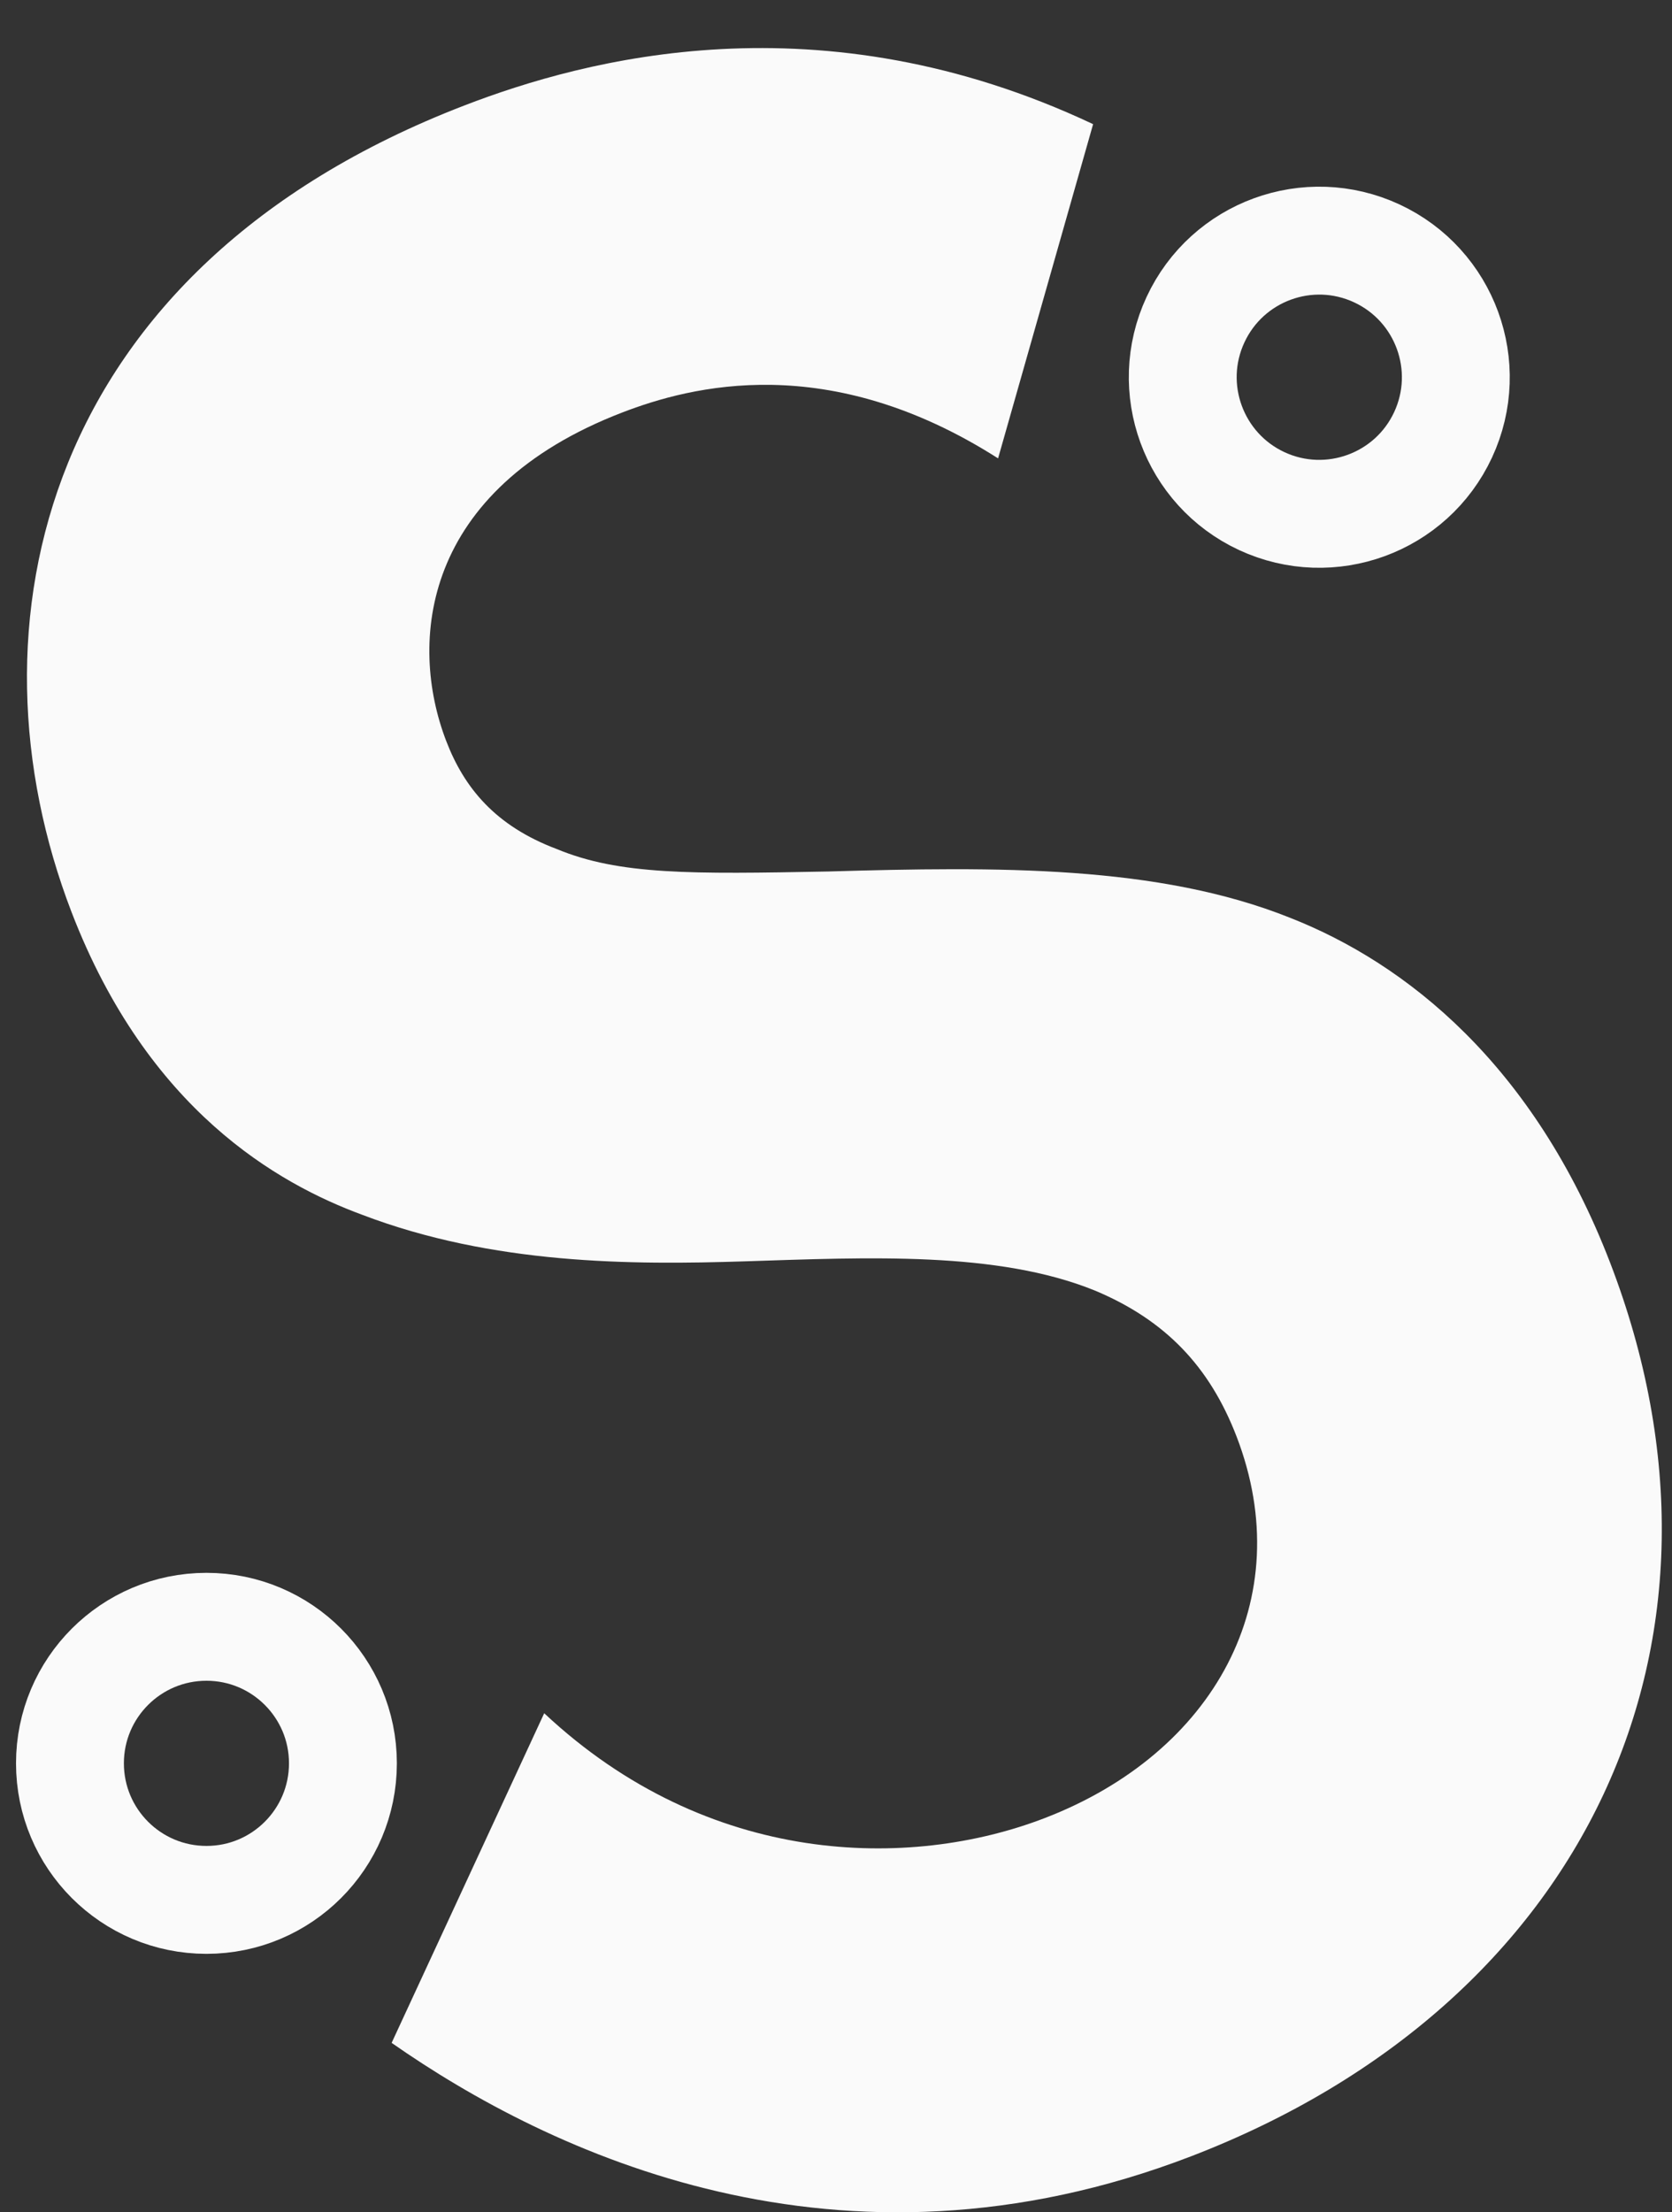 <?xml version="1.0" encoding="UTF-8"?> <svg xmlns="http://www.w3.org/2000/svg" width="31" height="41" viewBox="0 0 31 41" fill="none"><rect x="0" y="0" width="31" height="41" fill="#333333" stroke="none"/> <path d="M20.267 2.301C15.204 -0.086 10.844 1.094 8.614 1.953C0.757 4.977 -0.709 11.615 1.327 16.905C2.74 20.574 5.154 21.938 6.717 22.514C9.143 23.438 11.705 23.444 13.814 23.376C16.101 23.302 18.494 23.185 20.299 23.917C21.608 24.465 22.428 25.327 22.927 26.623C24.09 29.645 22.502 32.489 19.37 33.694C16.876 34.655 13.14 34.607 10.09 31.751L7.261 37.86C10.179 39.898 15.559 42.473 22.089 39.96C29.413 37.14 32.554 30.416 29.852 23.399C28.439 19.73 26.07 17.853 23.916 17.008C21.469 16.03 18.492 16.06 15.359 16.151C12.818 16.2 11.483 16.217 10.323 15.735C9.182 15.306 8.606 14.598 8.274 13.735C7.567 11.901 7.819 9.076 11.536 7.645C12.809 7.155 15.356 6.486 18.505 8.495L20.267 2.301Z" fill="#FAFAFA"></path> <path d="M3.828 35.21C5.225 35.21 6.358 34.077 6.358 32.679C6.358 31.282 5.225 30.149 3.828 30.149C2.43 30.149 1.297 31.282 1.297 32.679C1.297 34.077 2.43 35.21 3.828 35.21Z" stroke="#FAFAFA" stroke-width="2" stroke-miterlimit="10" stroke-linecap="round"></path> <path d="M26.756 8.058C27.345 6.79 26.794 5.285 25.527 4.696C24.259 4.107 22.754 4.657 22.165 5.925C21.576 7.192 22.127 8.698 23.394 9.287C24.662 9.875 26.167 9.325 26.756 8.058Z" stroke="#FAFAFA" stroke-width="2" stroke-miterlimit="10" stroke-linecap="round"></path> </svg> 